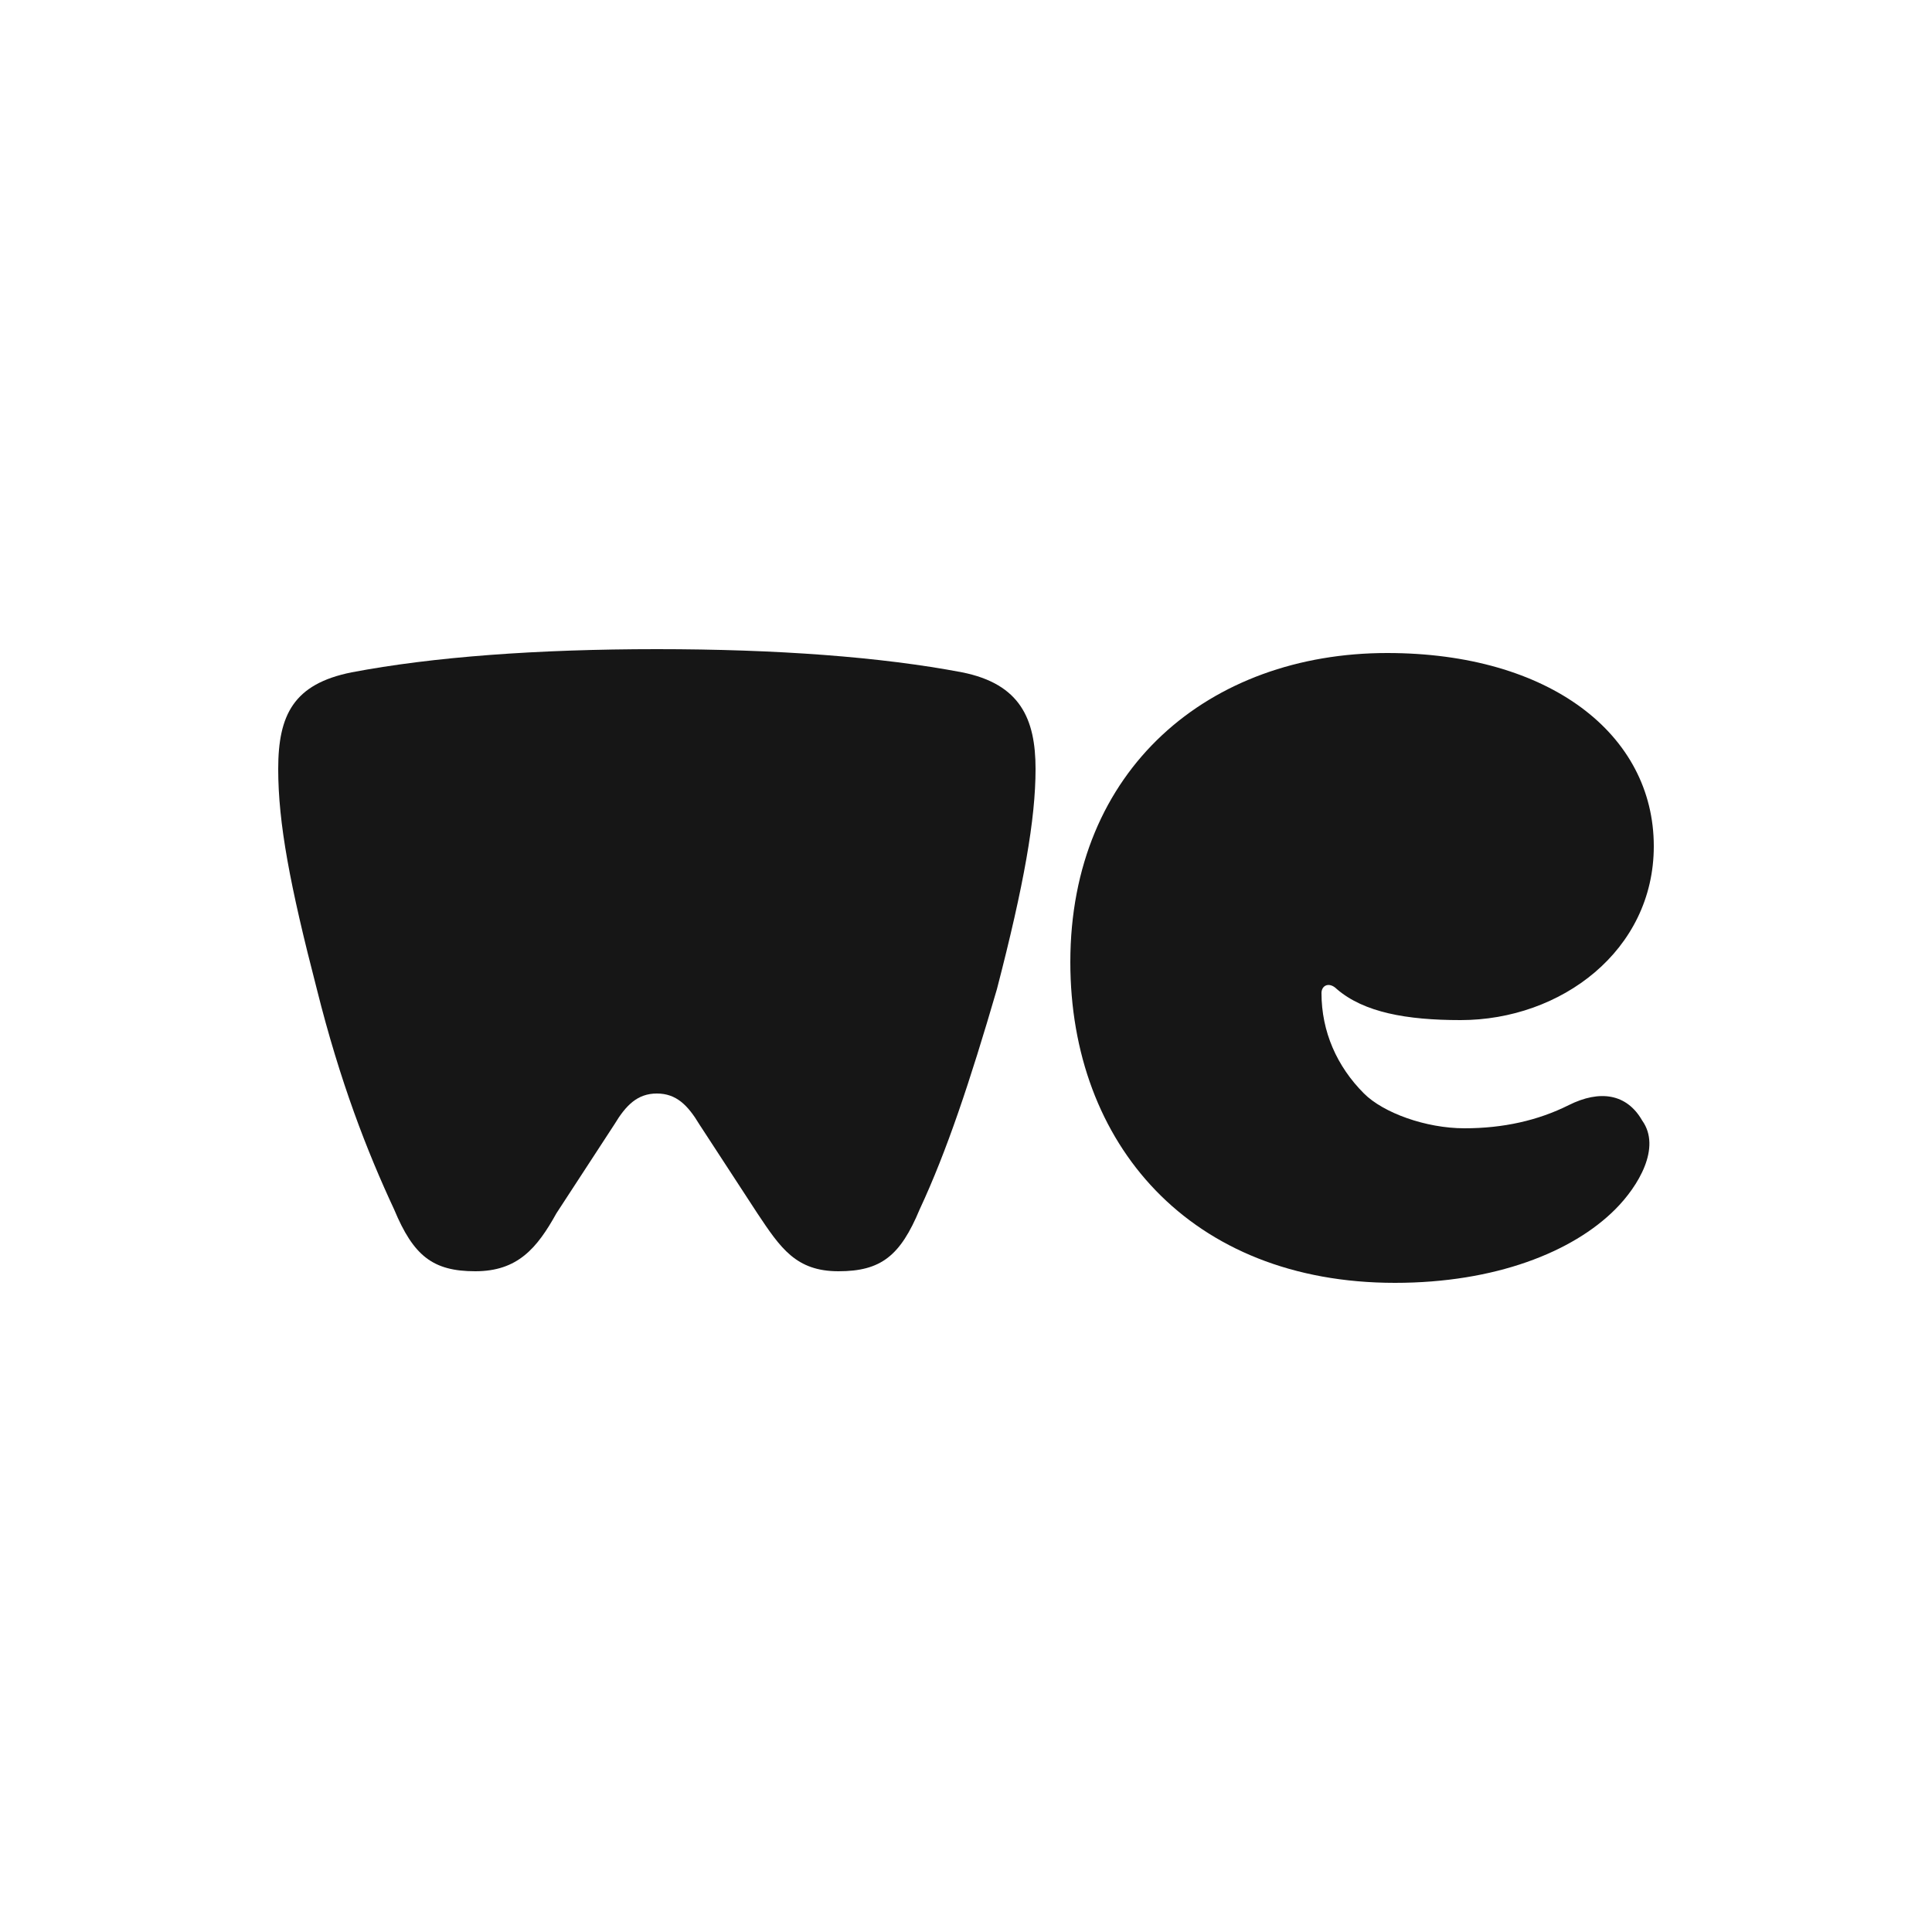 <?xml version="1.0" encoding="utf-8"?>
<!-- Generator: Adobe Illustrator 26.3.1, SVG Export Plug-In . SVG Version: 6.00 Build 0)  -->
<svg version="1.2" baseProfile="tiny-ps" id="Layer_1" xmlns="http://www.w3.org/2000/svg" xmlns:xlink="http://www.w3.org/1999/xlink" viewBox="0 0 50 50" xml:space="preserve">
<title>WeTransfer</title>
<rect fill="#FFFFFF" width="50" height="50"/>
<path fill="#161616" d="M36.1,33.2c2.6,0,4.6-0.8,5.7-1.9c0.6-0.6,1.2-1.6,0.7-2.3c-0.4-0.7-1.1-0.8-1.9-0.4
	c-0.8,0.4-1.7,0.6-2.7,0.6c-1,0-2.1-0.4-2.6-0.9c-0.7-0.7-1.1-1.6-1.1-2.6c0-0.2,0.2-0.3,0.4-0.1c0.7,0.6,1.8,0.8,3.2,0.8
	c2.6,0,5-1.8,5-4.5c0-2.9-2.7-5-6.9-5c-4.6,0-8.2,3-8.2,8C27.7,29.6,30.8,33.2,36.1,33.2z"/>
<path fill="#161616" d="M17,28.3c0.5,0,0.8,0.3,1.1,0.8l1.5,2.3c0.6,0.9,1,1.5,2.1,1.5c1.1,0,1.6-0.4,2.1-1.6c0.7-1.5,1.3-3.3,2-5.7
	c0.7-2.7,1-4.4,1-5.7s-0.4-2.2-1.9-2.5c-2.1-0.4-4.8-0.6-7.9-0.6s-5.8,0.2-7.9,0.6c-1.5,0.3-1.9,1.1-1.9,2.5c0,1.4,0.3,3,1,5.7
	c0.6,2.4,1.3,4.2,2,5.7c0.5,1.2,1,1.6,2.1,1.6c1.1,0,1.6-0.6,2.1-1.5l1.5-2.3C16.2,28.6,16.5,28.3,17,28.3z"/>
</svg>

